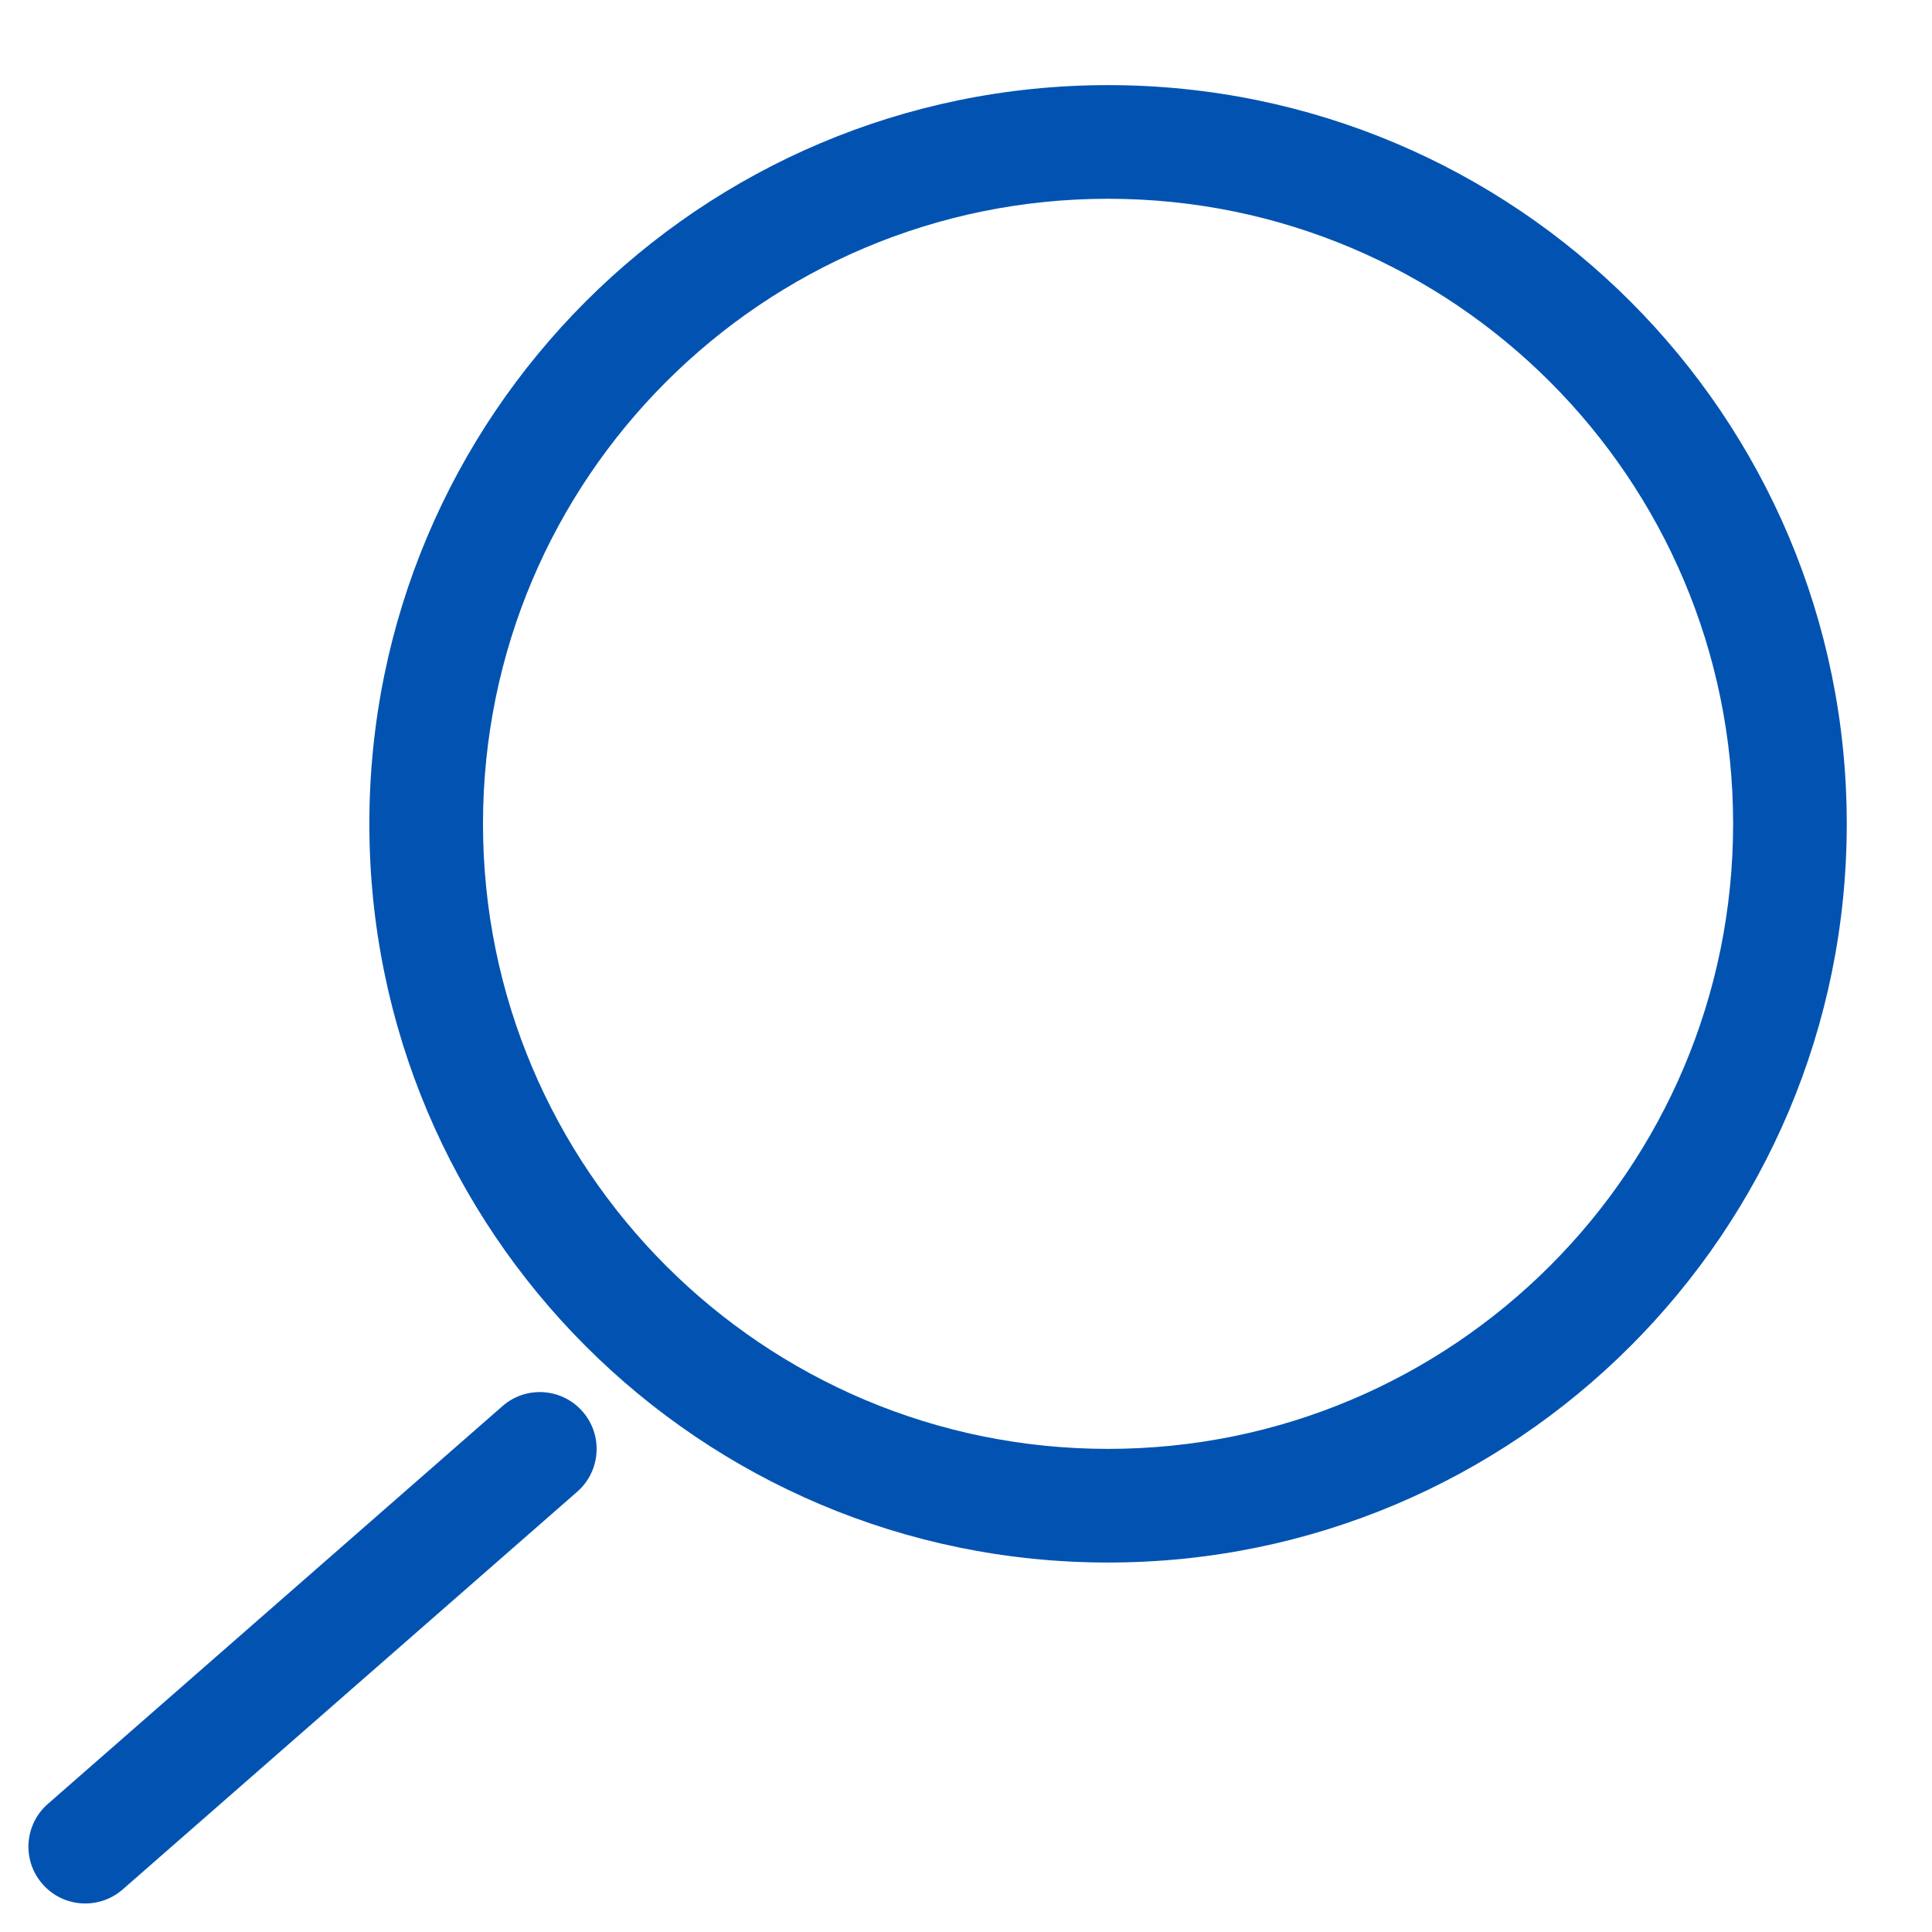 <svg width="17" height="17" viewBox="0 0 17 17" fill="none" xmlns="http://www.w3.org/2000/svg">
<path fill-rule="evenodd" clip-rule="evenodd" d="M9.75 12.749C6.712 12.749 4.25 10.287 4.25 7.249C4.25 4.212 6.712 1.749 9.75 1.749C12.787 1.749 15.25 4.212 15.25 7.249C15.25 10.287 12.787 12.749 9.75 12.749ZM3.25 7.249C3.25 3.659 6.16 0.749 9.75 0.749C13.34 0.749 16.25 3.659 16.25 7.249C16.25 10.839 13.34 13.749 9.75 13.749C6.16 13.749 3.25 10.839 3.25 7.249ZM5.079 13.126C5.287 12.944 5.308 12.628 5.126 12.42C4.944 12.212 4.628 12.191 4.421 12.373L0.421 15.873C0.213 16.055 0.192 16.371 0.374 16.578C0.555 16.786 0.871 16.807 1.079 16.626L5.079 13.126Z" fill="#0253B1"/>
</svg>
